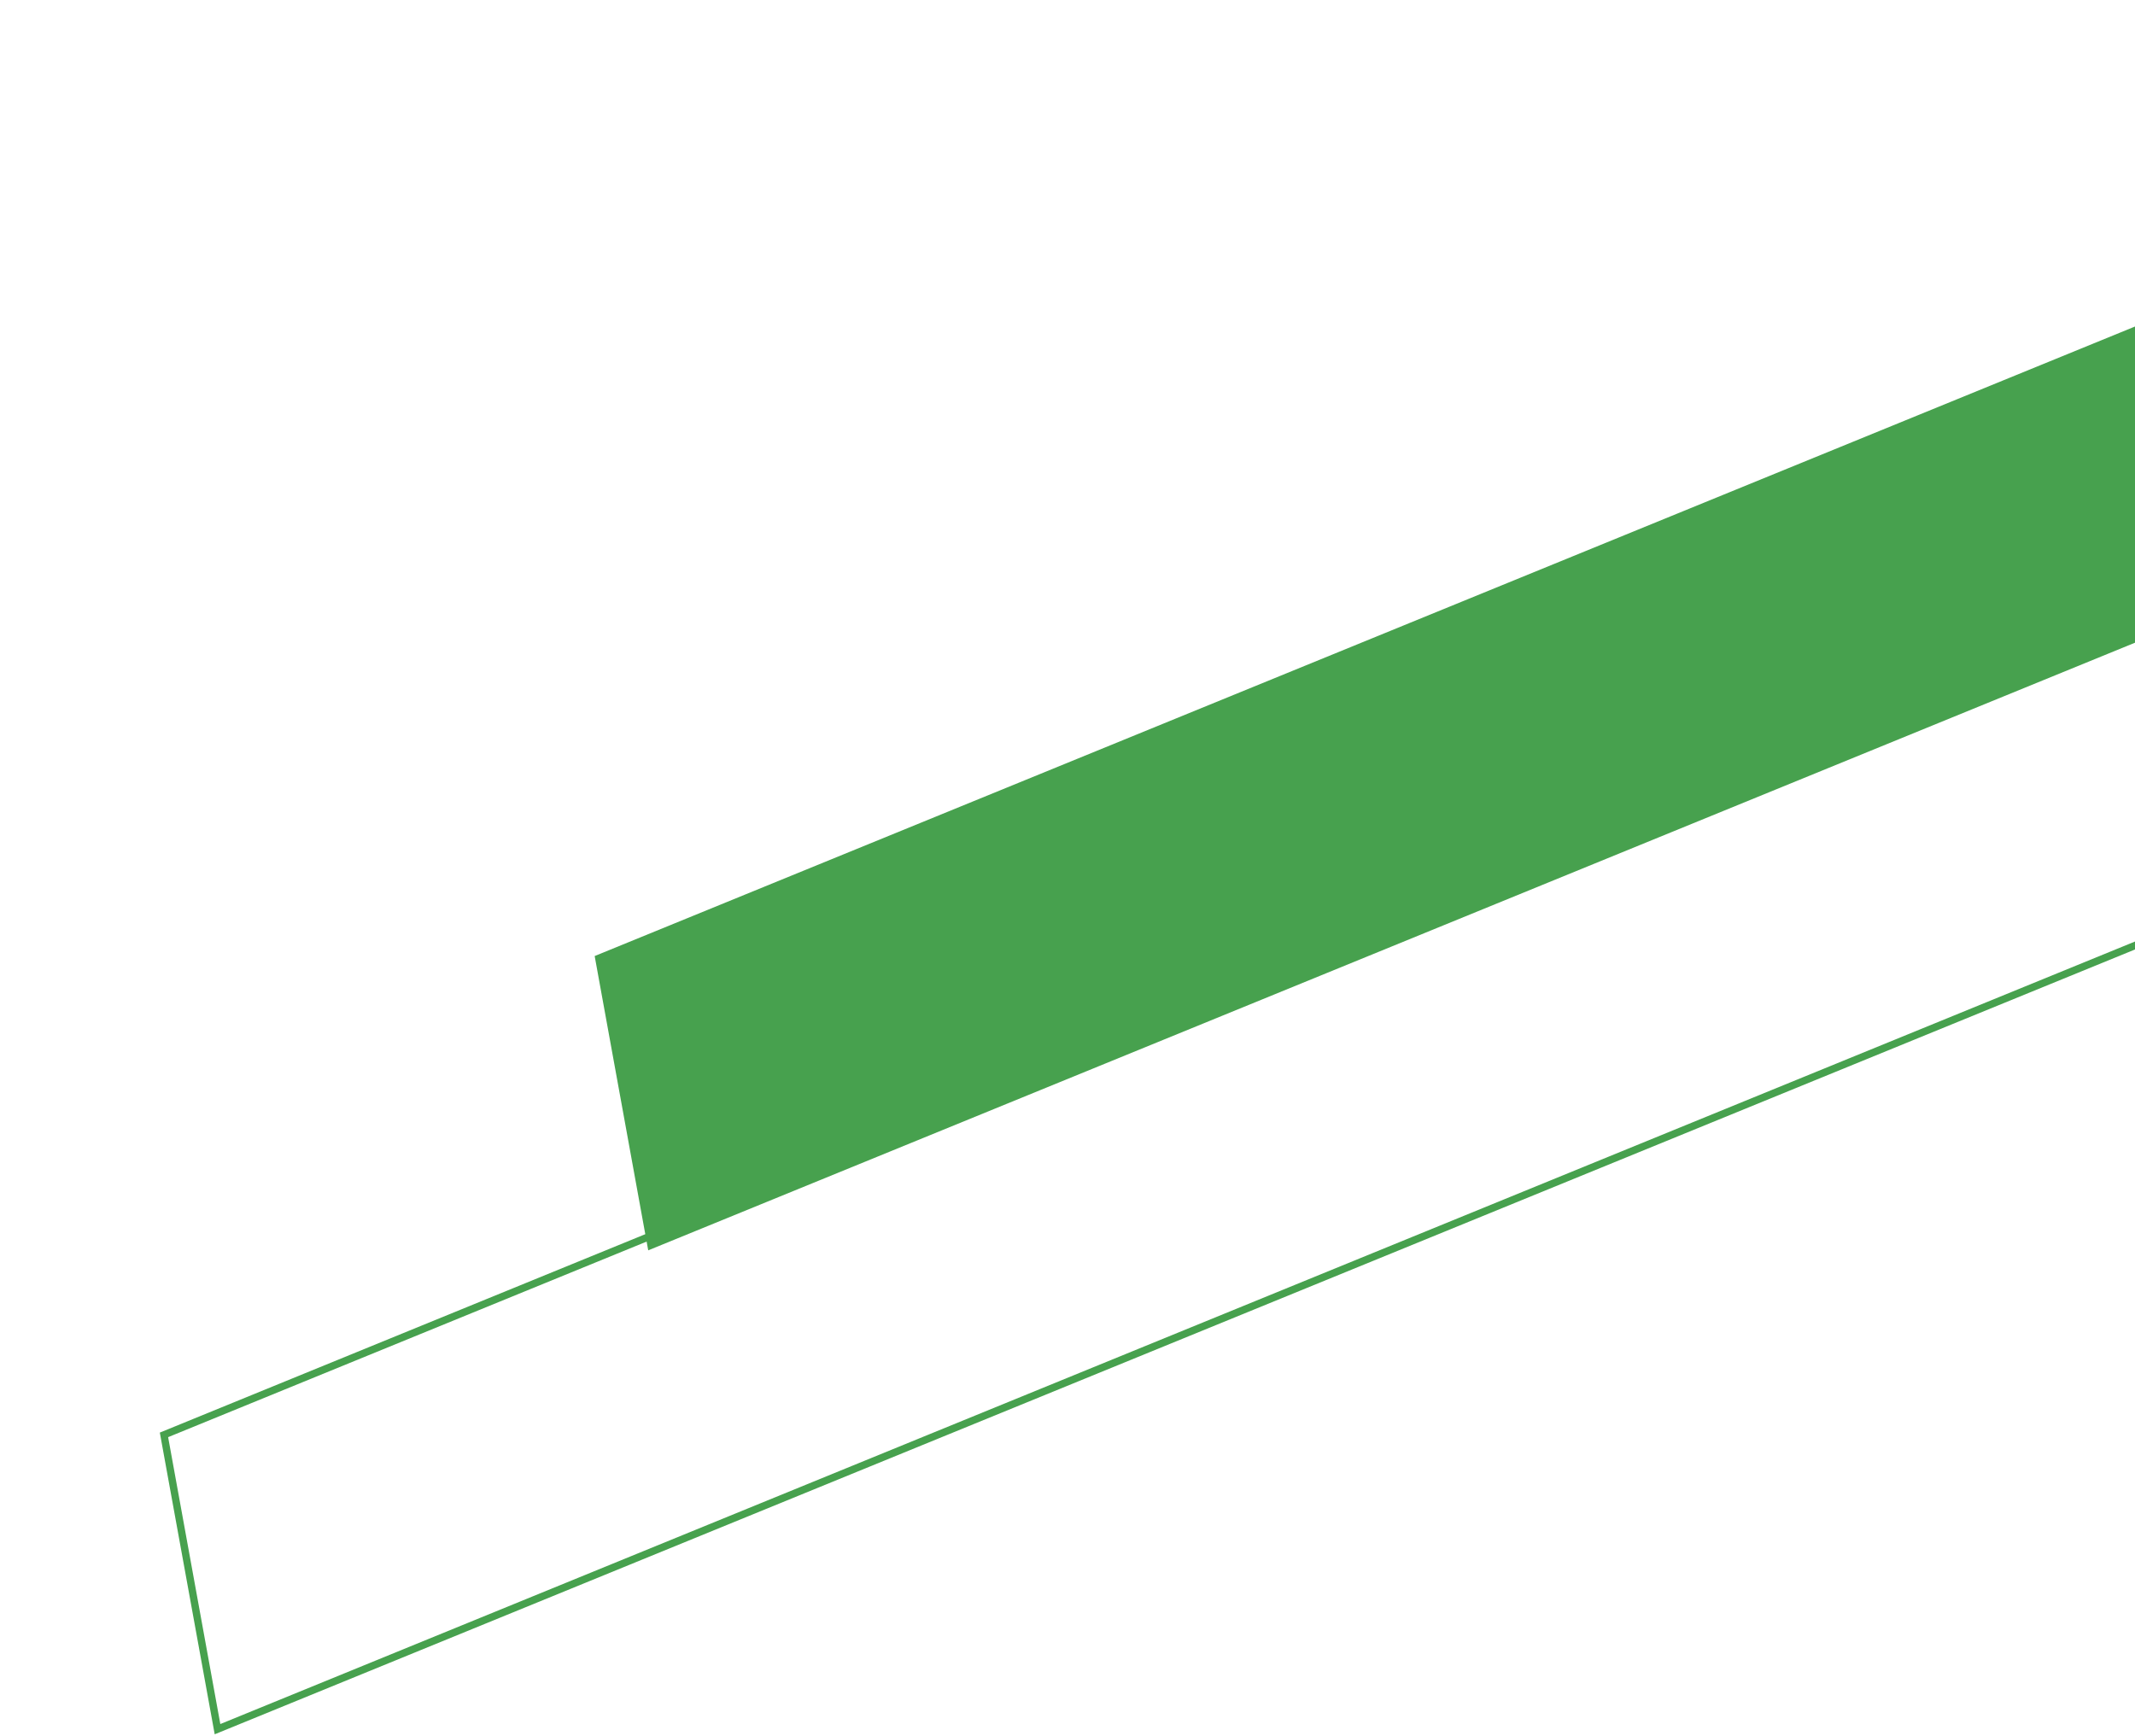 <svg width="107" height="87" viewBox="0 0 107 87" fill="none" xmlns="http://www.w3.org/2000/svg">
<path d="M147.039 -6.387e-05L29.803 47.919L32.487 62.67L149.723 14.751L147.039 -6.387e-05Z" fill="#47A14E"/>
<path d="M125.453 24L8.218 71.919L10.901 86.67L128.137 38.751L125.453 24Z" stroke="#47A14E" stroke-width="0.369"/>
</svg>
